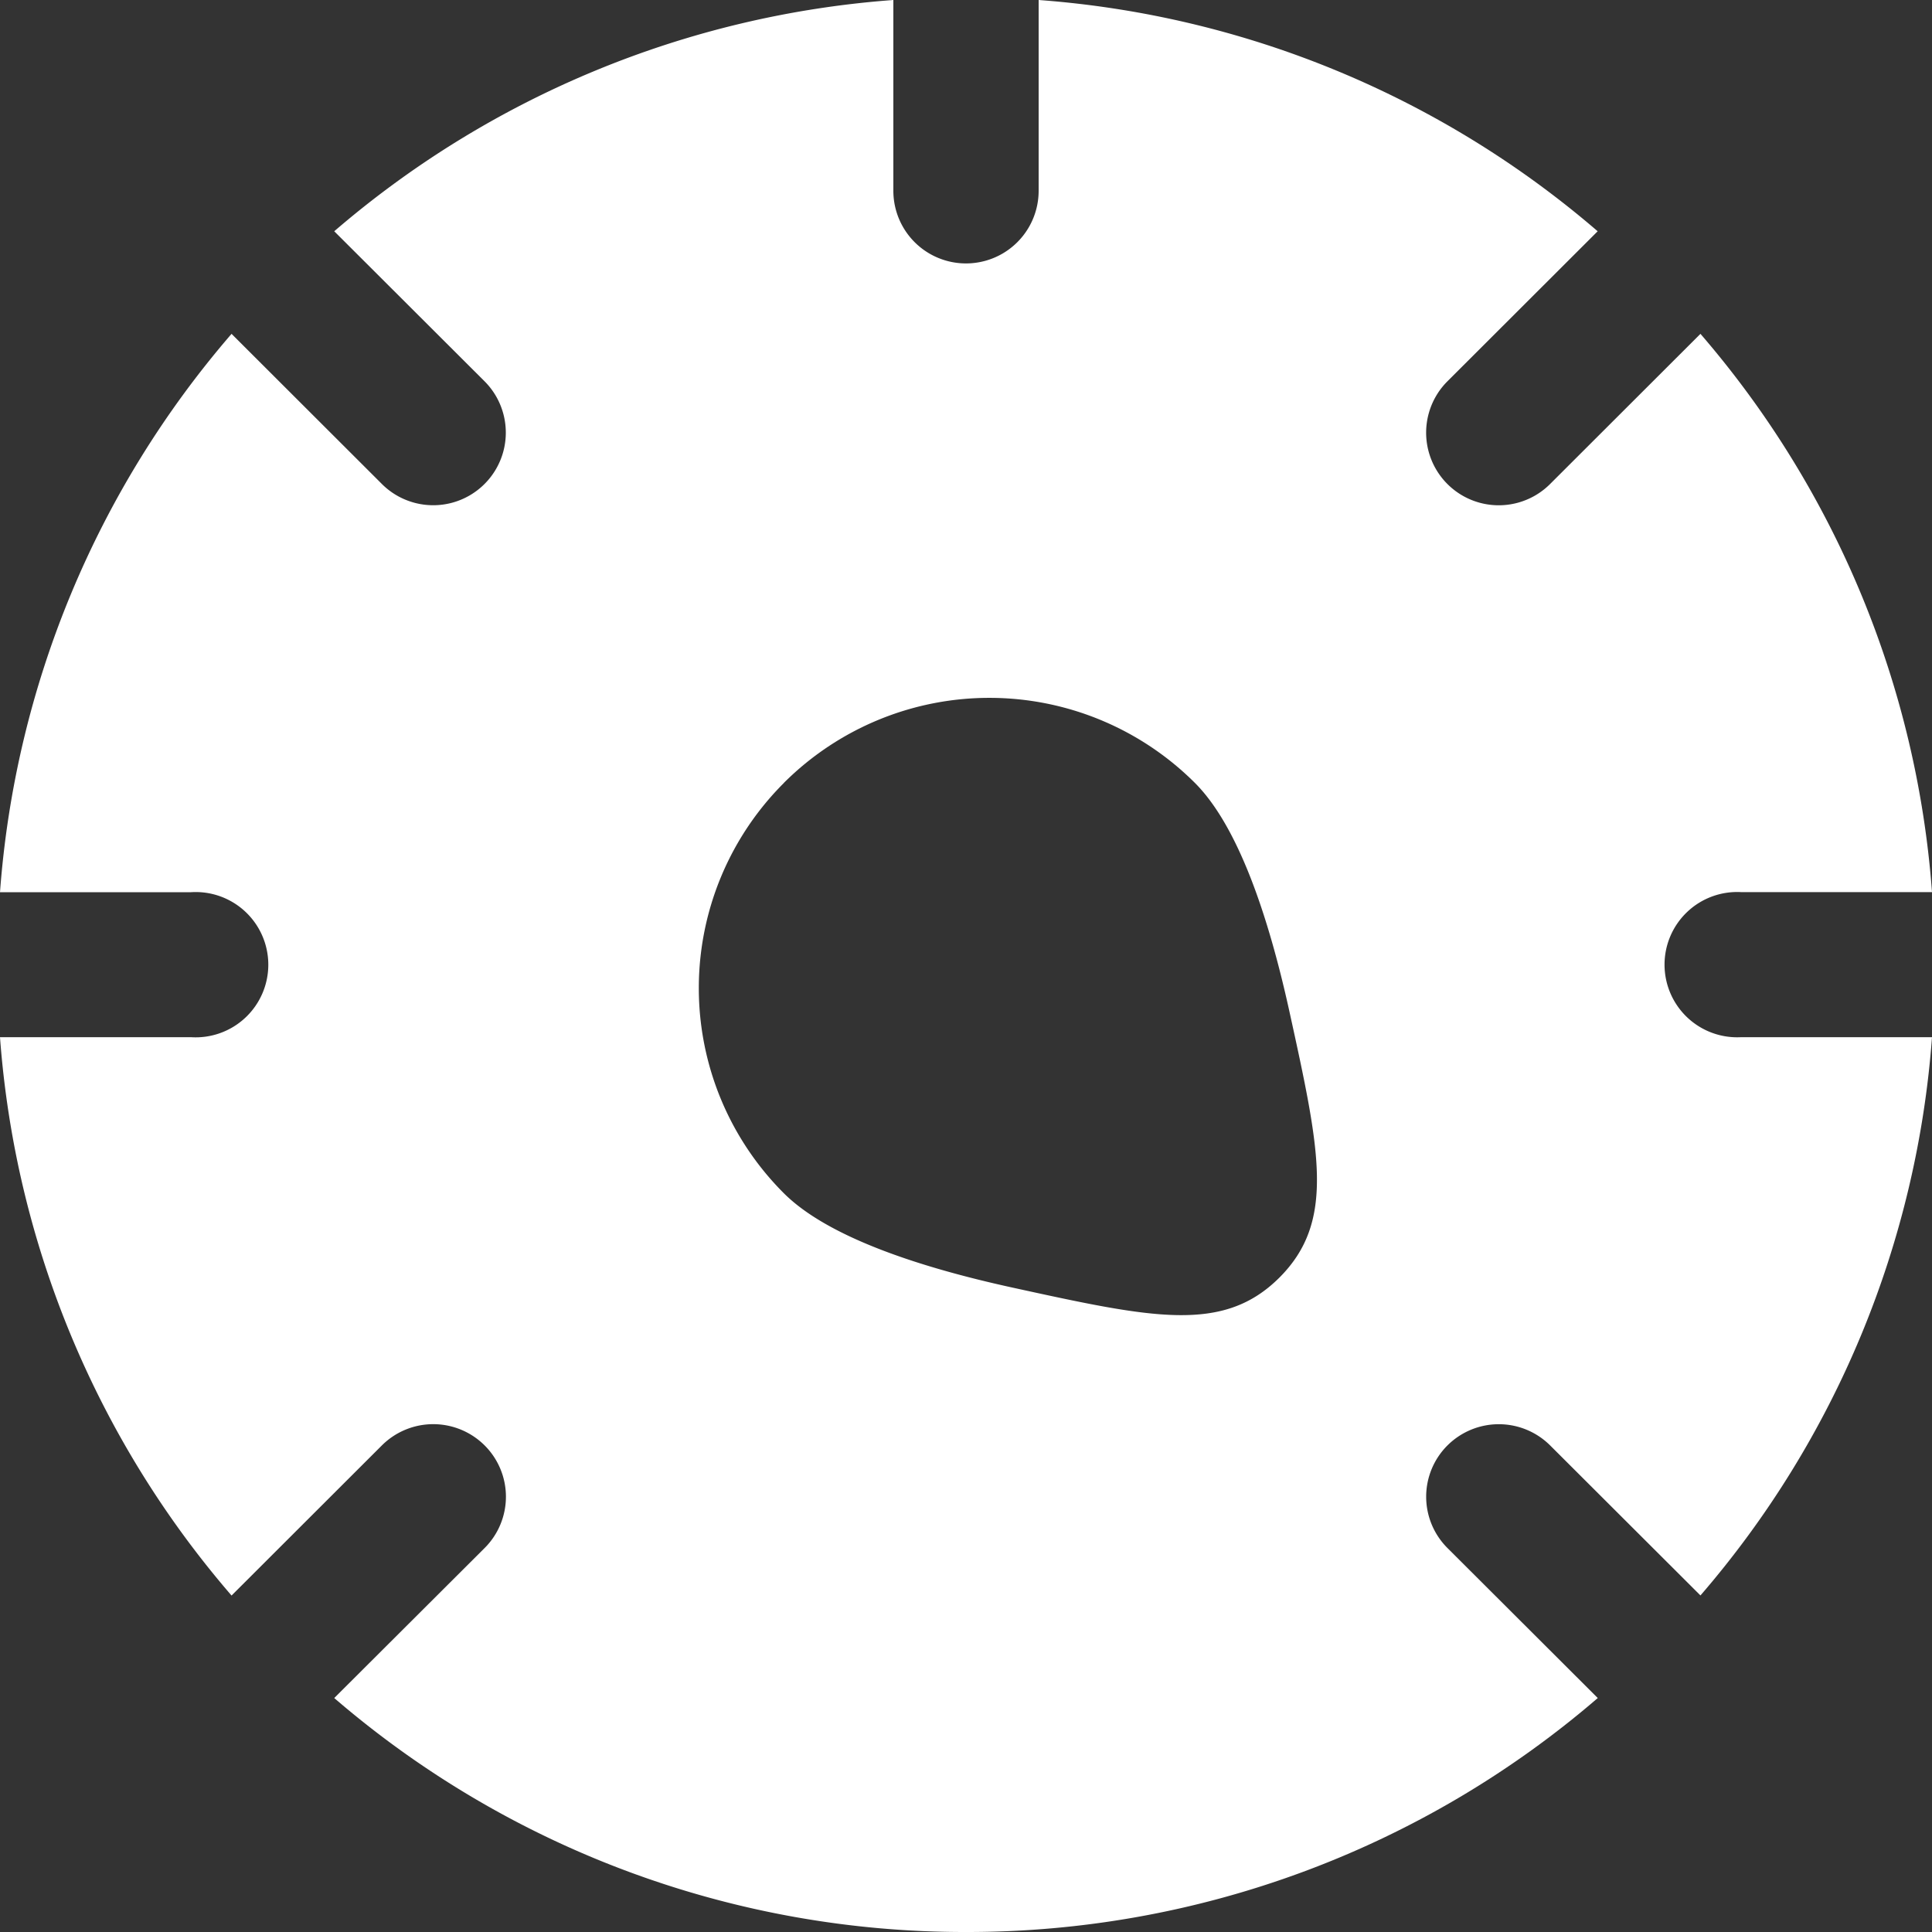 <svg xmlns="http://www.w3.org/2000/svg" width="20" height="20" fill="none"><rect width="100%" height="100%" fill="#333333" stroke="none"/><path fill="#fff" fill-rule="evenodd" d="M10.752 1.975a.752.752 0 0 1-1.504 0V0A9.992 9.992 0 0 0 3.46 2.394l1.556 1.553A.75.75 0 1 1 3.953 5.01L2.397 3.456A9.964 9.964 0 0 0 0 9.236h1.978a.752.752 0 1 1 0 1.501H0a9.964 9.964 0 0 0 2.397 5.78l1.556-1.554a.753.753 0 0 1 1.064 0 .75.75 0 0 1 0 1.062L3.46 17.578A9.997 9.997 0 0 0 10 20a9.997 9.997 0 0 0 6.54-2.422l-1.556-1.553a.75.75 0 0 1 0-1.062.753.753 0 0 1 1.063 0l1.556 1.553A9.963 9.963 0 0 0 20 10.737h-1.978a.752.752 0 1 1 0-1.502H20a9.964 9.964 0 0 0-2.397-5.779L16.047 5.01a.75.75 0 1 1-1.064-1.062l1.556-1.554A9.992 9.992 0 0 0 10.752 0v1.975Zm-2.637 6.13a3.001 3.001 0 0 0 0 4.248c.447.446 1.374.758 2.352.973 1.463.32 2.194.481 2.777-.1.582-.582.421-1.312.1-2.773-.216-.976-.528-1.903-.975-2.349a3.011 3.011 0 0 0-4.254 0Z" clip-rule="evenodd"/></svg>